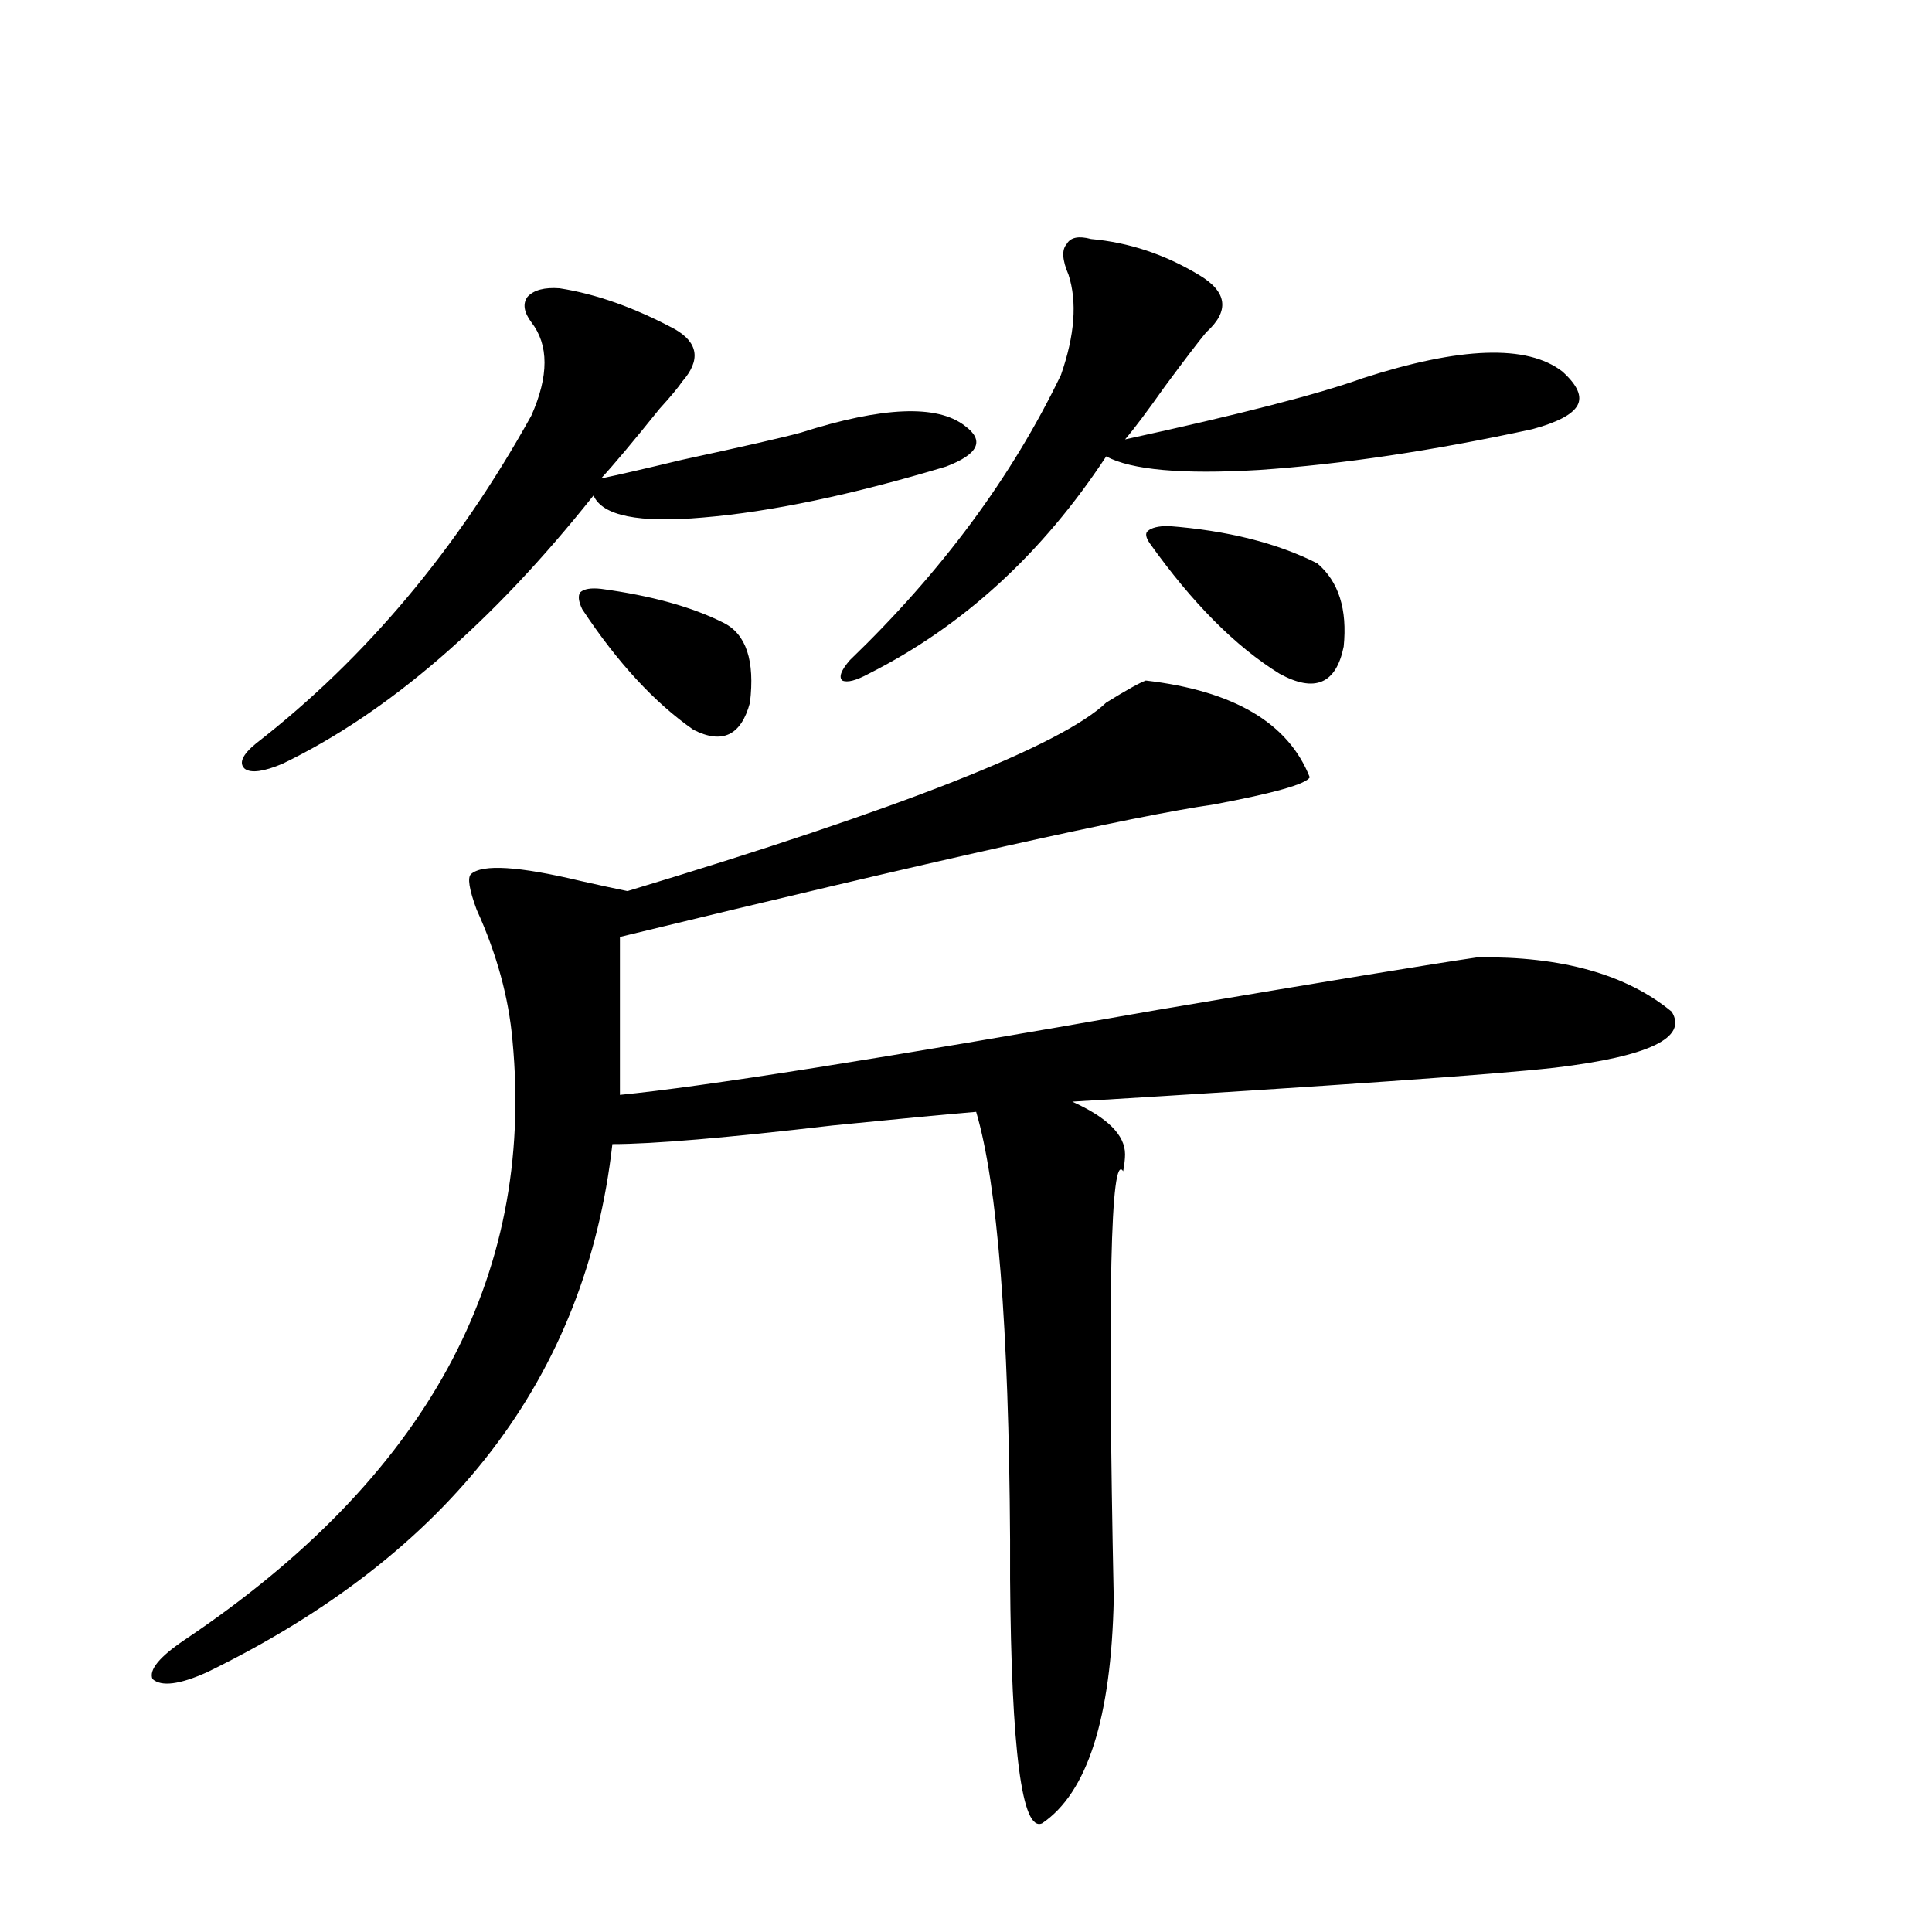 <?xml version="1.0" encoding="utf-8"?>
<!-- Generator: Adobe Illustrator 16.0.0, SVG Export Plug-In . SVG Version: 6.00 Build 0)  -->
<!DOCTYPE svg PUBLIC "-//W3C//DTD SVG 1.1//EN" "http://www.w3.org/Graphics/SVG/1.1/DTD/svg11.dtd">
<svg version="1.1" id="图层_1" xmlns="http://www.w3.org/2000/svg" xmlns:xlink="http://www.w3.org/1999/xlink" x="0px" y="0px"
	 width="1000px" height="1000px" viewBox="0 0 1000 1000" enable-background="new 0 0 1000 1000" xml:space="preserve">
<path d="M593.059,352.242c45.518,5.273,73.81,21.973,84.876,50.098c-1.951,3.516-18.536,8.212-49.755,14.063
	c-40.975,5.864-143.411,28.716-307.31,68.555v81.738c42.271-4.092,134.951-18.745,278.042-43.945
	c86.492-14.639,141.78-23.73,165.85-27.246c43.566-0.577,77.071,8.789,100.485,28.125c8.445,13.486-11.707,23.154-60.486,29.004
	c-31.219,3.516-114.479,9.38-249.75,17.578c18.201,8.212,27.316,17.29,27.316,27.246c0,2.348-0.335,5.273-0.976,8.789
	c-6.509-10.547-8.14,63.281-4.878,221.484c-1.311,61.523-13.658,100.195-37.072,116.015c-10.411,4.683-15.944-37.504-16.585-126.562
	c0-8.789,0-15.518,0-20.215c-0.655-110.152-6.509-183.98-17.561-221.484c-14.313,1.181-39.023,3.516-74.145,7.031
	c-55.288,6.455-93.336,9.668-114.144,9.668C303.31,712.896,233.388,804,107.217,865.524c-14.313,6.441-23.749,7.608-28.292,3.516
	c-1.951-4.697,3.567-11.426,16.585-20.215c124.875-83.784,181.459-187.207,169.752-310.254c-1.951-22.261-8.14-44.824-18.536-67.676
	c-3.902-10.547-4.878-16.699-2.927-18.457c5.854-5.273,24.71-4.092,56.584,3.516c10.396,2.348,18.536,4.106,24.39,5.273
	c141.78-42.764,224.385-75.284,247.799-97.559C582.968,357.228,589.797,353.424,593.059,352.242z M289.651,149.215
	c18.856,2.939,38.688,9.97,59.511,21.094c12.348,7.031,13.658,16.123,3.902,27.246c-1.951,2.939-5.854,7.622-11.707,14.063
	c-13.658,17.001-23.749,29.004-30.243,36.035c8.445-1.758,22.438-4.971,41.95-9.668c32.515-7.031,53.002-11.714,61.462-14.063
	c42.271-13.472,70.563-14.639,84.876-3.516c10.396,7.622,7.149,14.653-9.756,21.094c-48.779,14.653-90.729,23.442-125.851,26.367
	c-33.17,2.939-52.041-0.879-56.584-11.426c-52.682,66.22-106.339,112.5-160.972,138.867c-9.756,4.106-16.265,4.985-19.512,2.637
	c-3.262-2.925-1.311-7.32,5.854-13.184c56.584-43.945,104.053-100.484,142.436-169.629c9.101-20.503,9.101-36.612,0-48.34
	c-3.902-5.273-4.558-9.668-1.951-13.184C276.313,150.094,281.847,148.638,289.651,149.215z M311.114,304.781
	c26.006,3.516,47.148,9.38,63.413,17.578c11.707,5.864,16.25,19.638,13.658,41.309c-4.558,17.001-14.313,21.684-29.268,14.063
	c-20.167-14.063-39.358-34.854-57.56-62.402c-1.951-4.092-2.286-7.031-0.976-8.789C302.334,304.781,305.901,304.205,311.114,304.781
	z M564.767,123.727c19.512,1.758,38.048,7.91,55.608,18.457c14.954,8.789,16.25,18.759,3.902,29.883
	c-3.902,4.697-11.066,14.063-21.463,28.125c-9.115,12.895-15.944,21.973-20.487,27.246c59.176-12.881,100.15-23.428,122.924-31.641
	c50.73-16.397,85.196-17.578,103.412-3.516c7.805,7.031,10.396,12.895,7.805,17.578c-2.606,4.697-10.411,8.789-23.414,12.305
	c-51.386,11.137-98.534,18.169-141.46,21.094c-39.679,2.348-66.02,0-79.022-7.031c-33.17,50.4-74.145,87.891-122.924,112.5
	c-6.509,3.516-11.066,4.697-13.658,3.516c-1.951-1.758-0.655-5.273,3.902-10.547c47.469-45.703,83.9-94.922,109.266-147.656
	c7.149-20.503,8.445-37.793,3.902-51.855c-3.262-7.608-3.582-12.881-0.976-15.82C554.035,122.848,558.258,121.969,564.767,123.727z
	 M595.01,281.051c-1.951-2.925-2.286-4.971-0.976-6.152c1.951-1.758,5.519-2.637,10.731-2.637
	c30.563,2.348,56.249,8.789,77.071,19.336c11.052,9.38,15.609,23.73,13.658,43.066c-3.902,19.336-14.969,24.033-33.17,14.063
	C639.552,334.664,617.113,312.115,595.01,281.051z"/>
</svg>
